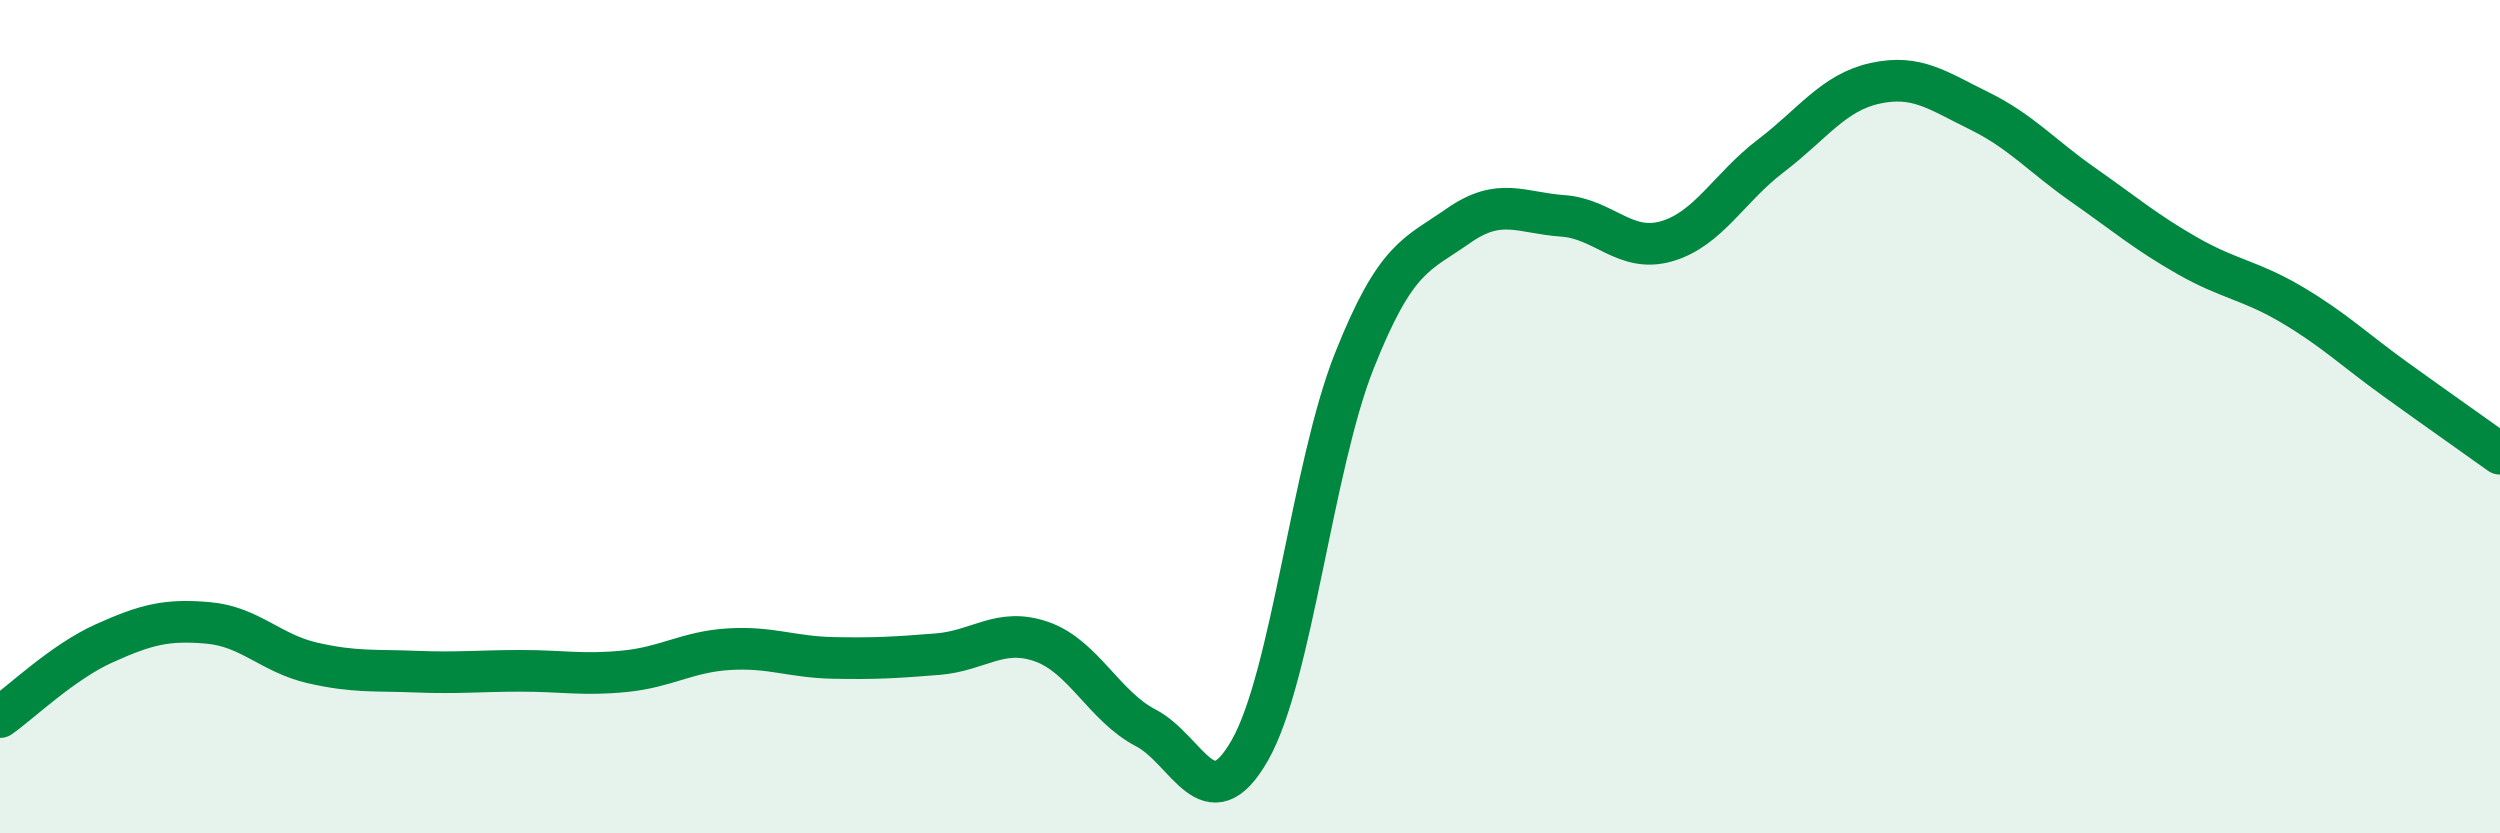 
    <svg width="60" height="20" viewBox="0 0 60 20" xmlns="http://www.w3.org/2000/svg">
      <path
        d="M 0,17.21 C 0.5,16.86 1.5,15.89 2.5,15.44 C 3.5,14.99 4,14.86 5,14.95 C 6,15.04 6.5,15.68 7.5,15.91 C 8.5,16.14 9,16.08 10,16.12 C 11,16.16 11.5,16.1 12.5,16.1 C 13.5,16.1 14,16.21 15,16.11 C 16,16.01 16.5,15.64 17.5,15.58 C 18.5,15.52 19,15.77 20,15.79 C 21,15.81 21.5,15.78 22.5,15.7 C 23.5,15.62 24,15.05 25,15.4 C 26,15.75 26.5,16.95 27.5,17.47 C 28.5,17.99 29,19.76 30,18 C 31,16.24 31.5,11.19 32.5,8.67 C 33.5,6.15 34,6.12 35,5.42 C 36,4.72 36.5,5.11 37.5,5.18 C 38.5,5.25 39,6.08 40,5.79 C 41,5.5 41.5,4.5 42.5,3.74 C 43.5,2.98 44,2.22 45,2 C 46,1.78 46.5,2.17 47.5,2.66 C 48.5,3.15 49,3.74 50,4.44 C 51,5.14 51.5,5.57 52.5,6.14 C 53.5,6.71 54,6.72 55,7.31 C 56,7.9 56.5,8.39 57.5,9.11 C 58.5,9.83 59.5,10.53 60,10.89L60 20L0 20Z"
        fill="#008740"
        opacity="0.1"
        stroke-linecap="round"
        stroke-linejoin="round"
      />
      <path
        d="M 0,17.21 C 0.5,16.86 1.5,15.89 2.5,15.44 C 3.5,14.99 4,14.86 5,14.95 C 6,15.04 6.5,15.68 7.5,15.91 C 8.5,16.14 9,16.08 10,16.12 C 11,16.16 11.5,16.1 12.5,16.1 C 13.5,16.1 14,16.21 15,16.11 C 16,16.01 16.5,15.64 17.5,15.58 C 18.5,15.52 19,15.77 20,15.79 C 21,15.81 21.5,15.78 22.5,15.7 C 23.5,15.62 24,15.05 25,15.4 C 26,15.75 26.5,16.95 27.5,17.47 C 28.5,17.99 29,19.76 30,18 C 31,16.24 31.5,11.19 32.5,8.67 C 33.5,6.15 34,6.12 35,5.42 C 36,4.72 36.5,5.11 37.5,5.18 C 38.5,5.25 39,6.08 40,5.79 C 41,5.5 41.5,4.5 42.5,3.74 C 43.5,2.98 44,2.22 45,2 C 46,1.78 46.5,2.17 47.5,2.66 C 48.5,3.15 49,3.74 50,4.44 C 51,5.14 51.5,5.57 52.5,6.14 C 53.5,6.71 54,6.72 55,7.31 C 56,7.9 56.5,8.39 57.5,9.11 C 58.5,9.83 59.5,10.53 60,10.89"
        stroke="#008740"
        stroke-width="1"
        fill="none"
        stroke-linecap="round"
        stroke-linejoin="round"
      />
    </svg>
  